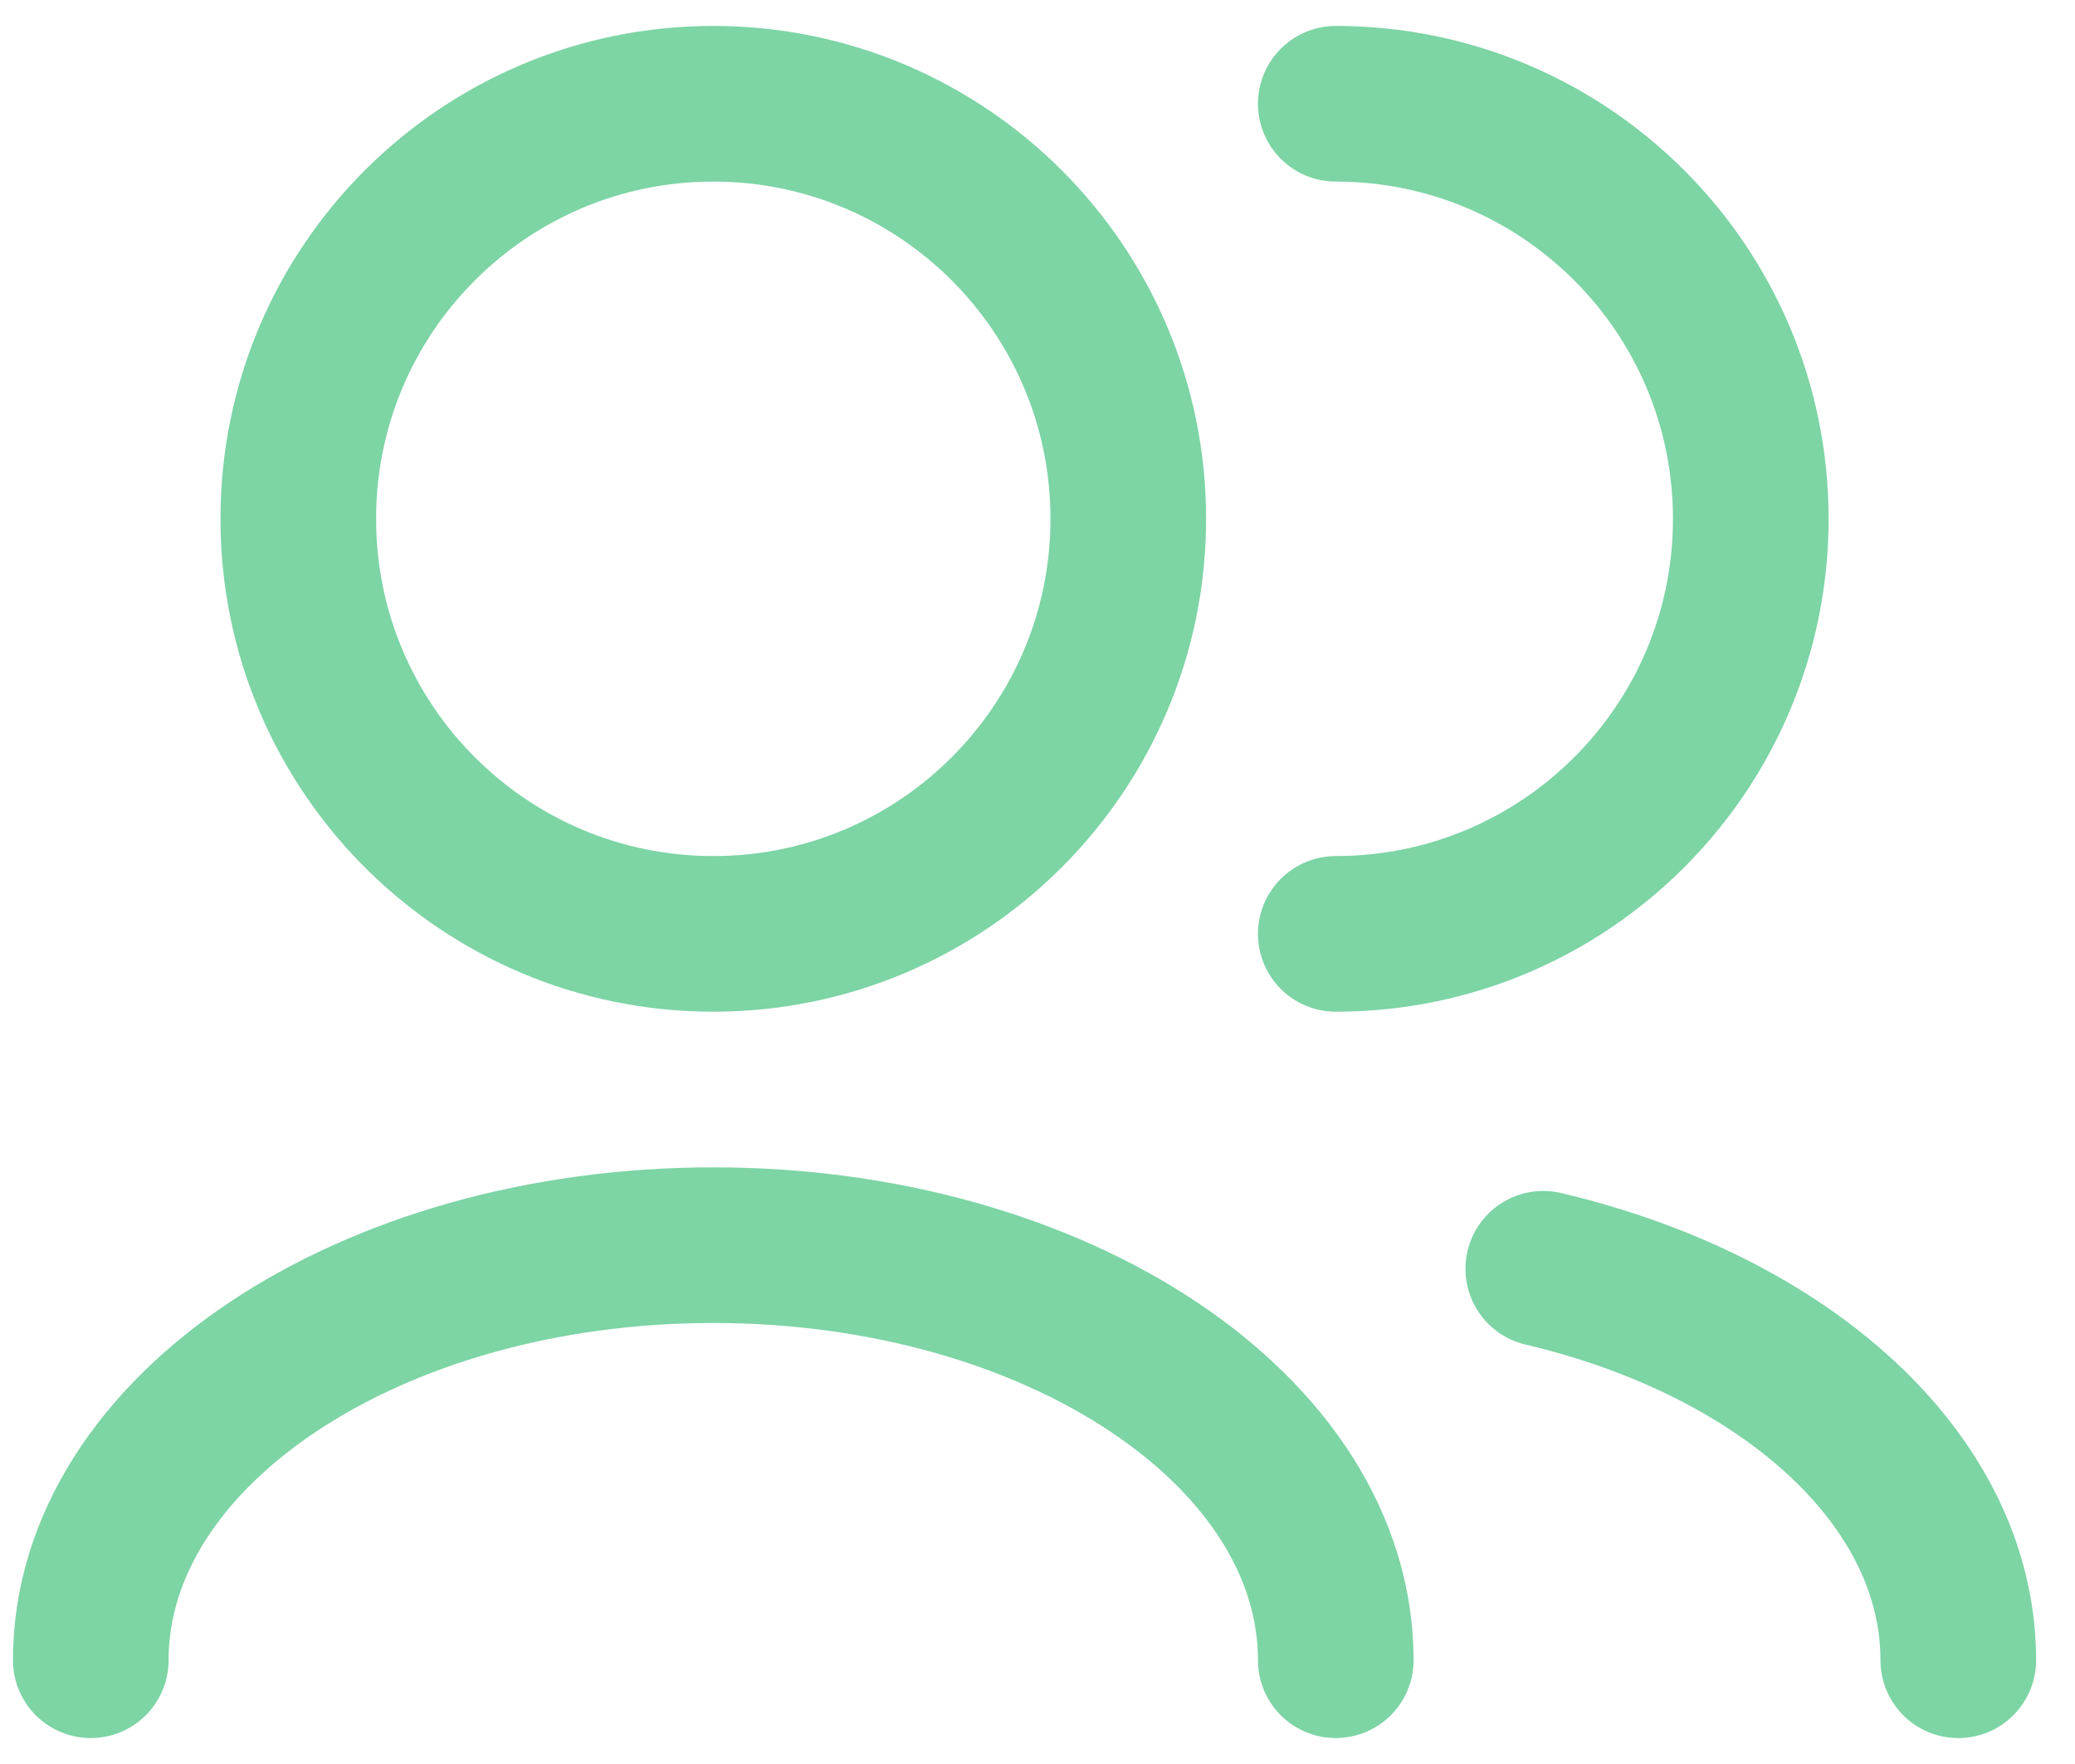 <svg xmlns="http://www.w3.org/2000/svg" width="40" height="34" viewBox="0 0 40 34" fill="none"><path d="M37.75 32C37.75 28.517 34.411 25.553 29.75 24.455M25.75 32C25.75 27.582 20.377 24 13.75 24C7.123 24 1.75 27.582 1.75 32M25.75 18C30.168 18 33.75 14.418 33.75 10C33.75 5.582 30.168 2 25.75 2M13.75 18C9.332 18 5.75 14.418 5.75 10C5.75 5.582 9.332 2 13.75 2C18.168 2 21.75 5.582 21.75 10C21.75 14.418 18.168 18 13.75 18Z" stroke="#7DD4A5" stroke-width="3" stroke-linecap="round" stroke-linejoin="round"></path></svg>
